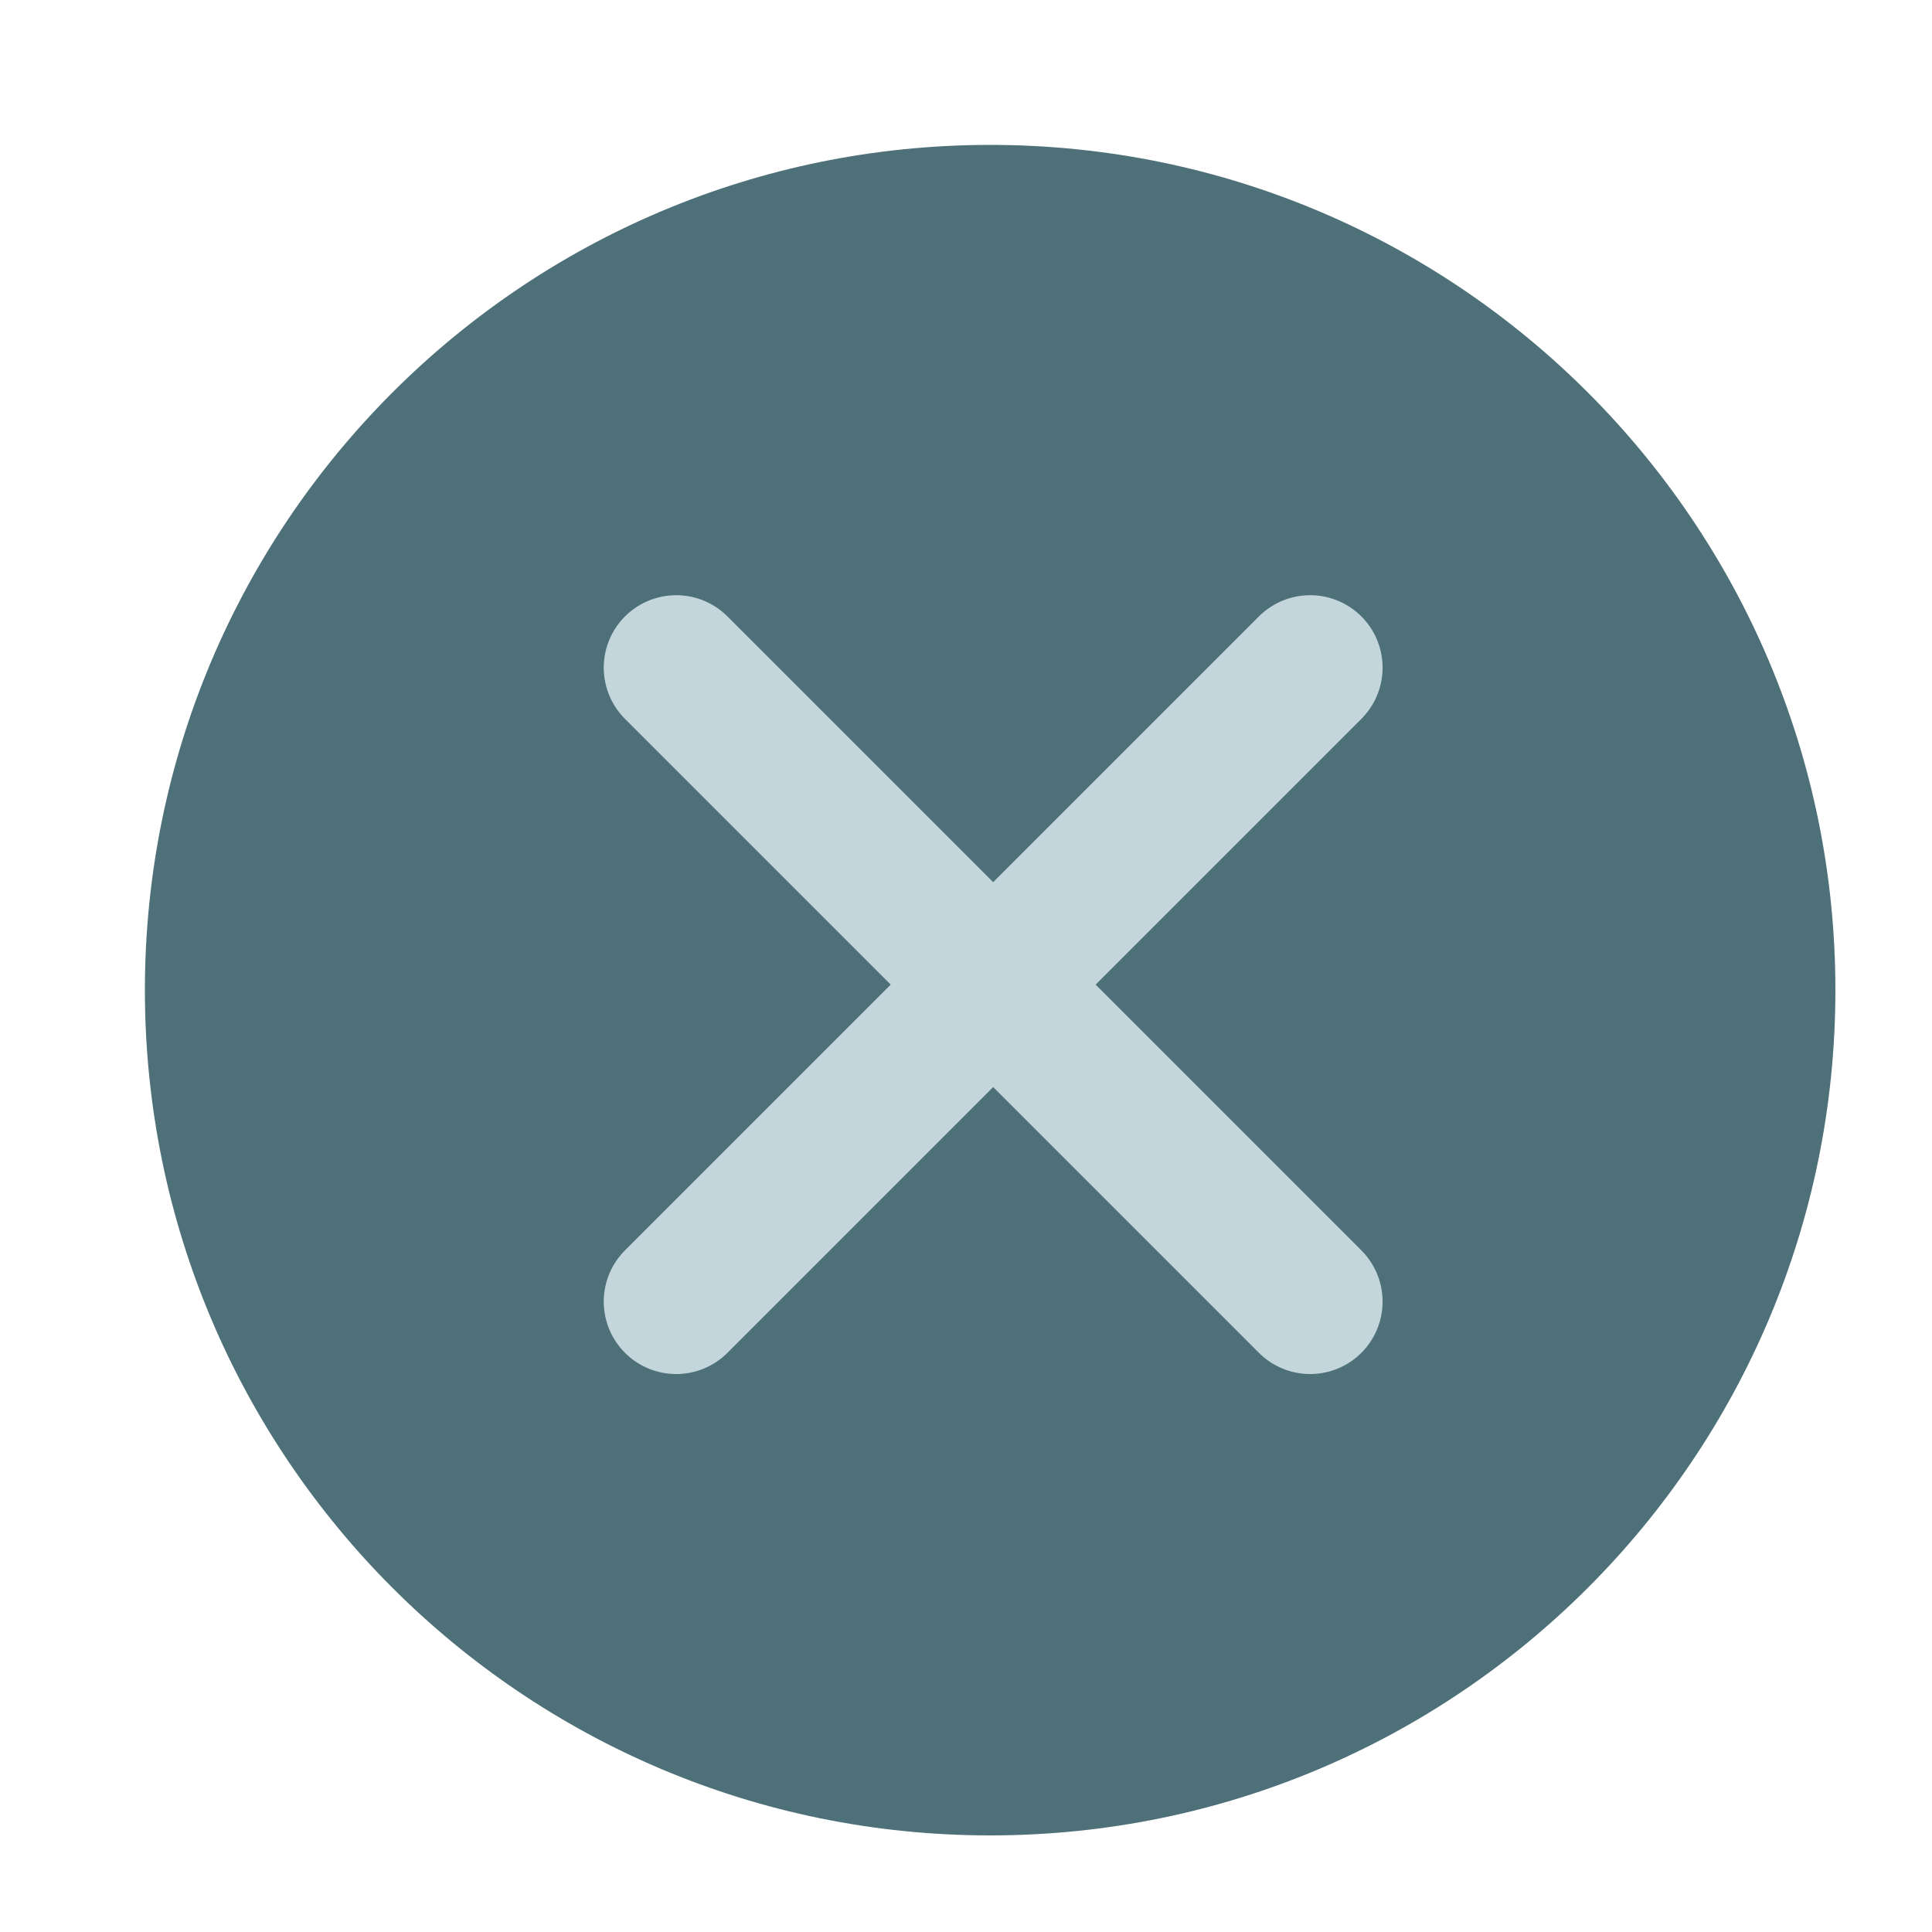 <?xml version="1.0" encoding="UTF-8"?> <svg xmlns="http://www.w3.org/2000/svg" width="40" height="40" viewBox="0 0 40 40" fill="none"><path d="M20.5 38C30.165 38 38 30.165 38 20.5C38 10.835 30.165 3 20.5 3C10.835 3 3 10.835 3 20.5C3 30.165 10.835 38 20.5 38Z" fill="#4E7079"></path><path d="M27.125 13.823L14 26.948M14 13.823L27.125 26.948" stroke="#C3D6DB" stroke-width="3" stroke-linecap="round" stroke-linejoin="round"></path></svg> 